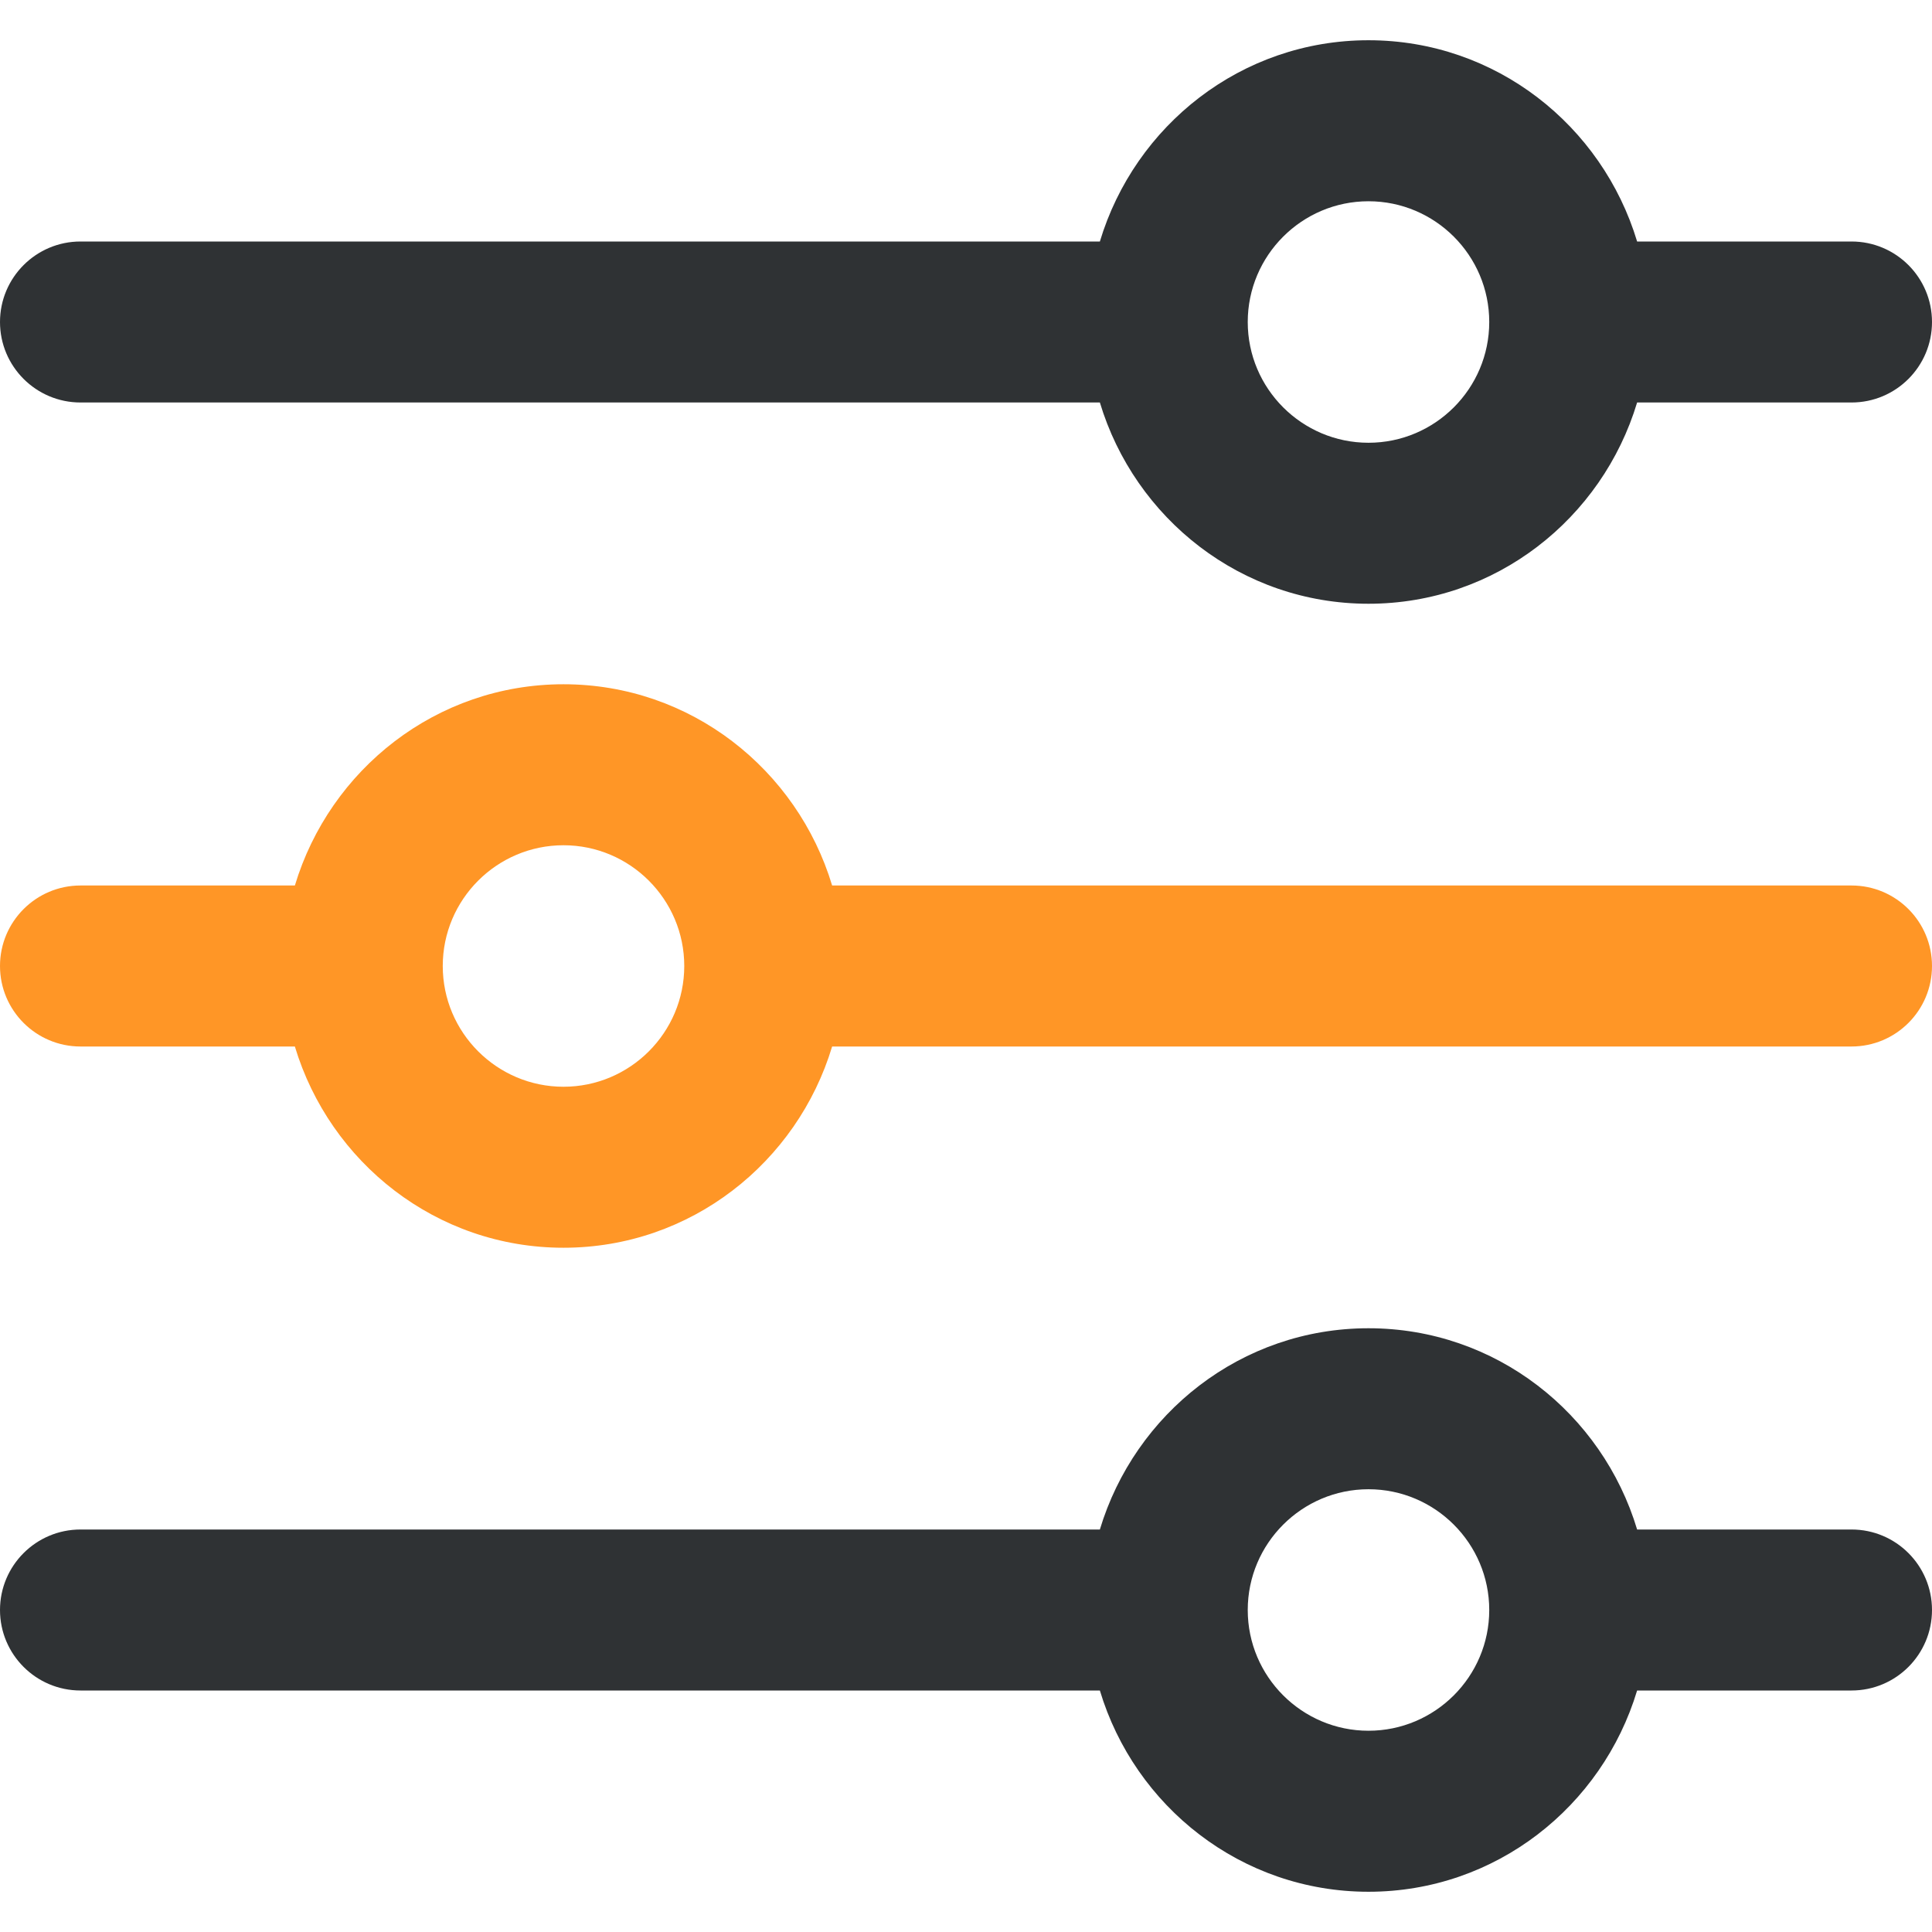 <?xml version="1.0" encoding="UTF-8"?> <svg xmlns="http://www.w3.org/2000/svg" width="100" height="100" viewBox="0 0 100 100" fill="none"><path d="M95.833 79.167H84.737C82.933 73.162 77.417 68.75 70.833 68.75C64.25 68.75 58.737 73.162 56.929 79.167H4.167C1.867 79.167 0 81.033 0 83.333C0 85.633 1.867 87.5 4.167 87.5H56.929C58.733 93.504 64.25 97.917 70.833 97.917C77.416 97.917 82.929 93.504 84.737 87.5H95.833C98.137 87.5 100 85.633 100 83.333C100 81.033 98.138 79.167 95.833 79.167ZM70.833 89.583C67.388 89.583 64.583 86.779 64.583 83.333C64.583 79.888 67.388 77.083 70.833 77.083C74.279 77.083 77.083 79.888 77.083 83.333C77.083 86.779 74.279 89.583 70.833 89.583Z" fill="#2F3234"></path><path d="M95.833 12.5H84.737C82.929 6.496 77.417 2.083 70.833 2.083C64.25 2.083 58.737 6.496 56.929 12.5H4.167C1.867 12.5 0 14.367 0 16.667C0 18.967 1.867 20.833 4.167 20.833H56.929C58.737 26.837 64.25 31.25 70.833 31.25C77.417 31.25 82.929 26.837 84.737 20.833H95.833C98.138 20.833 100 18.967 100 16.667C100 14.367 98.138 12.5 95.833 12.5ZM70.833 22.917C67.388 22.917 64.583 20.113 64.583 16.667C64.583 13.221 67.388 10.417 70.833 10.417C74.279 10.417 77.083 13.221 77.083 16.667C77.083 20.113 74.279 22.917 70.833 22.917Z" fill="#2F3234"></path><path d="M95.833 45.833H43.071C41.263 39.829 35.75 35.417 29.167 35.417C22.584 35.417 17.071 39.829 15.263 45.833H4.167C1.867 45.833 0 47.7 0 50C0 52.3 1.867 54.167 4.167 54.167H15.262C17.071 60.171 22.583 64.583 29.167 64.583C35.75 64.583 41.263 60.171 43.071 54.167H95.833C98.137 54.167 100 52.3 100 50C100 47.7 98.138 45.833 95.833 45.833ZM29.167 56.25C25.721 56.25 22.917 53.446 22.917 50C22.917 46.554 25.721 43.75 29.167 43.75C32.612 43.75 35.417 46.554 35.417 50C35.417 53.446 32.612 56.25 29.167 56.25Z" fill="#FF9626"></path></svg> 